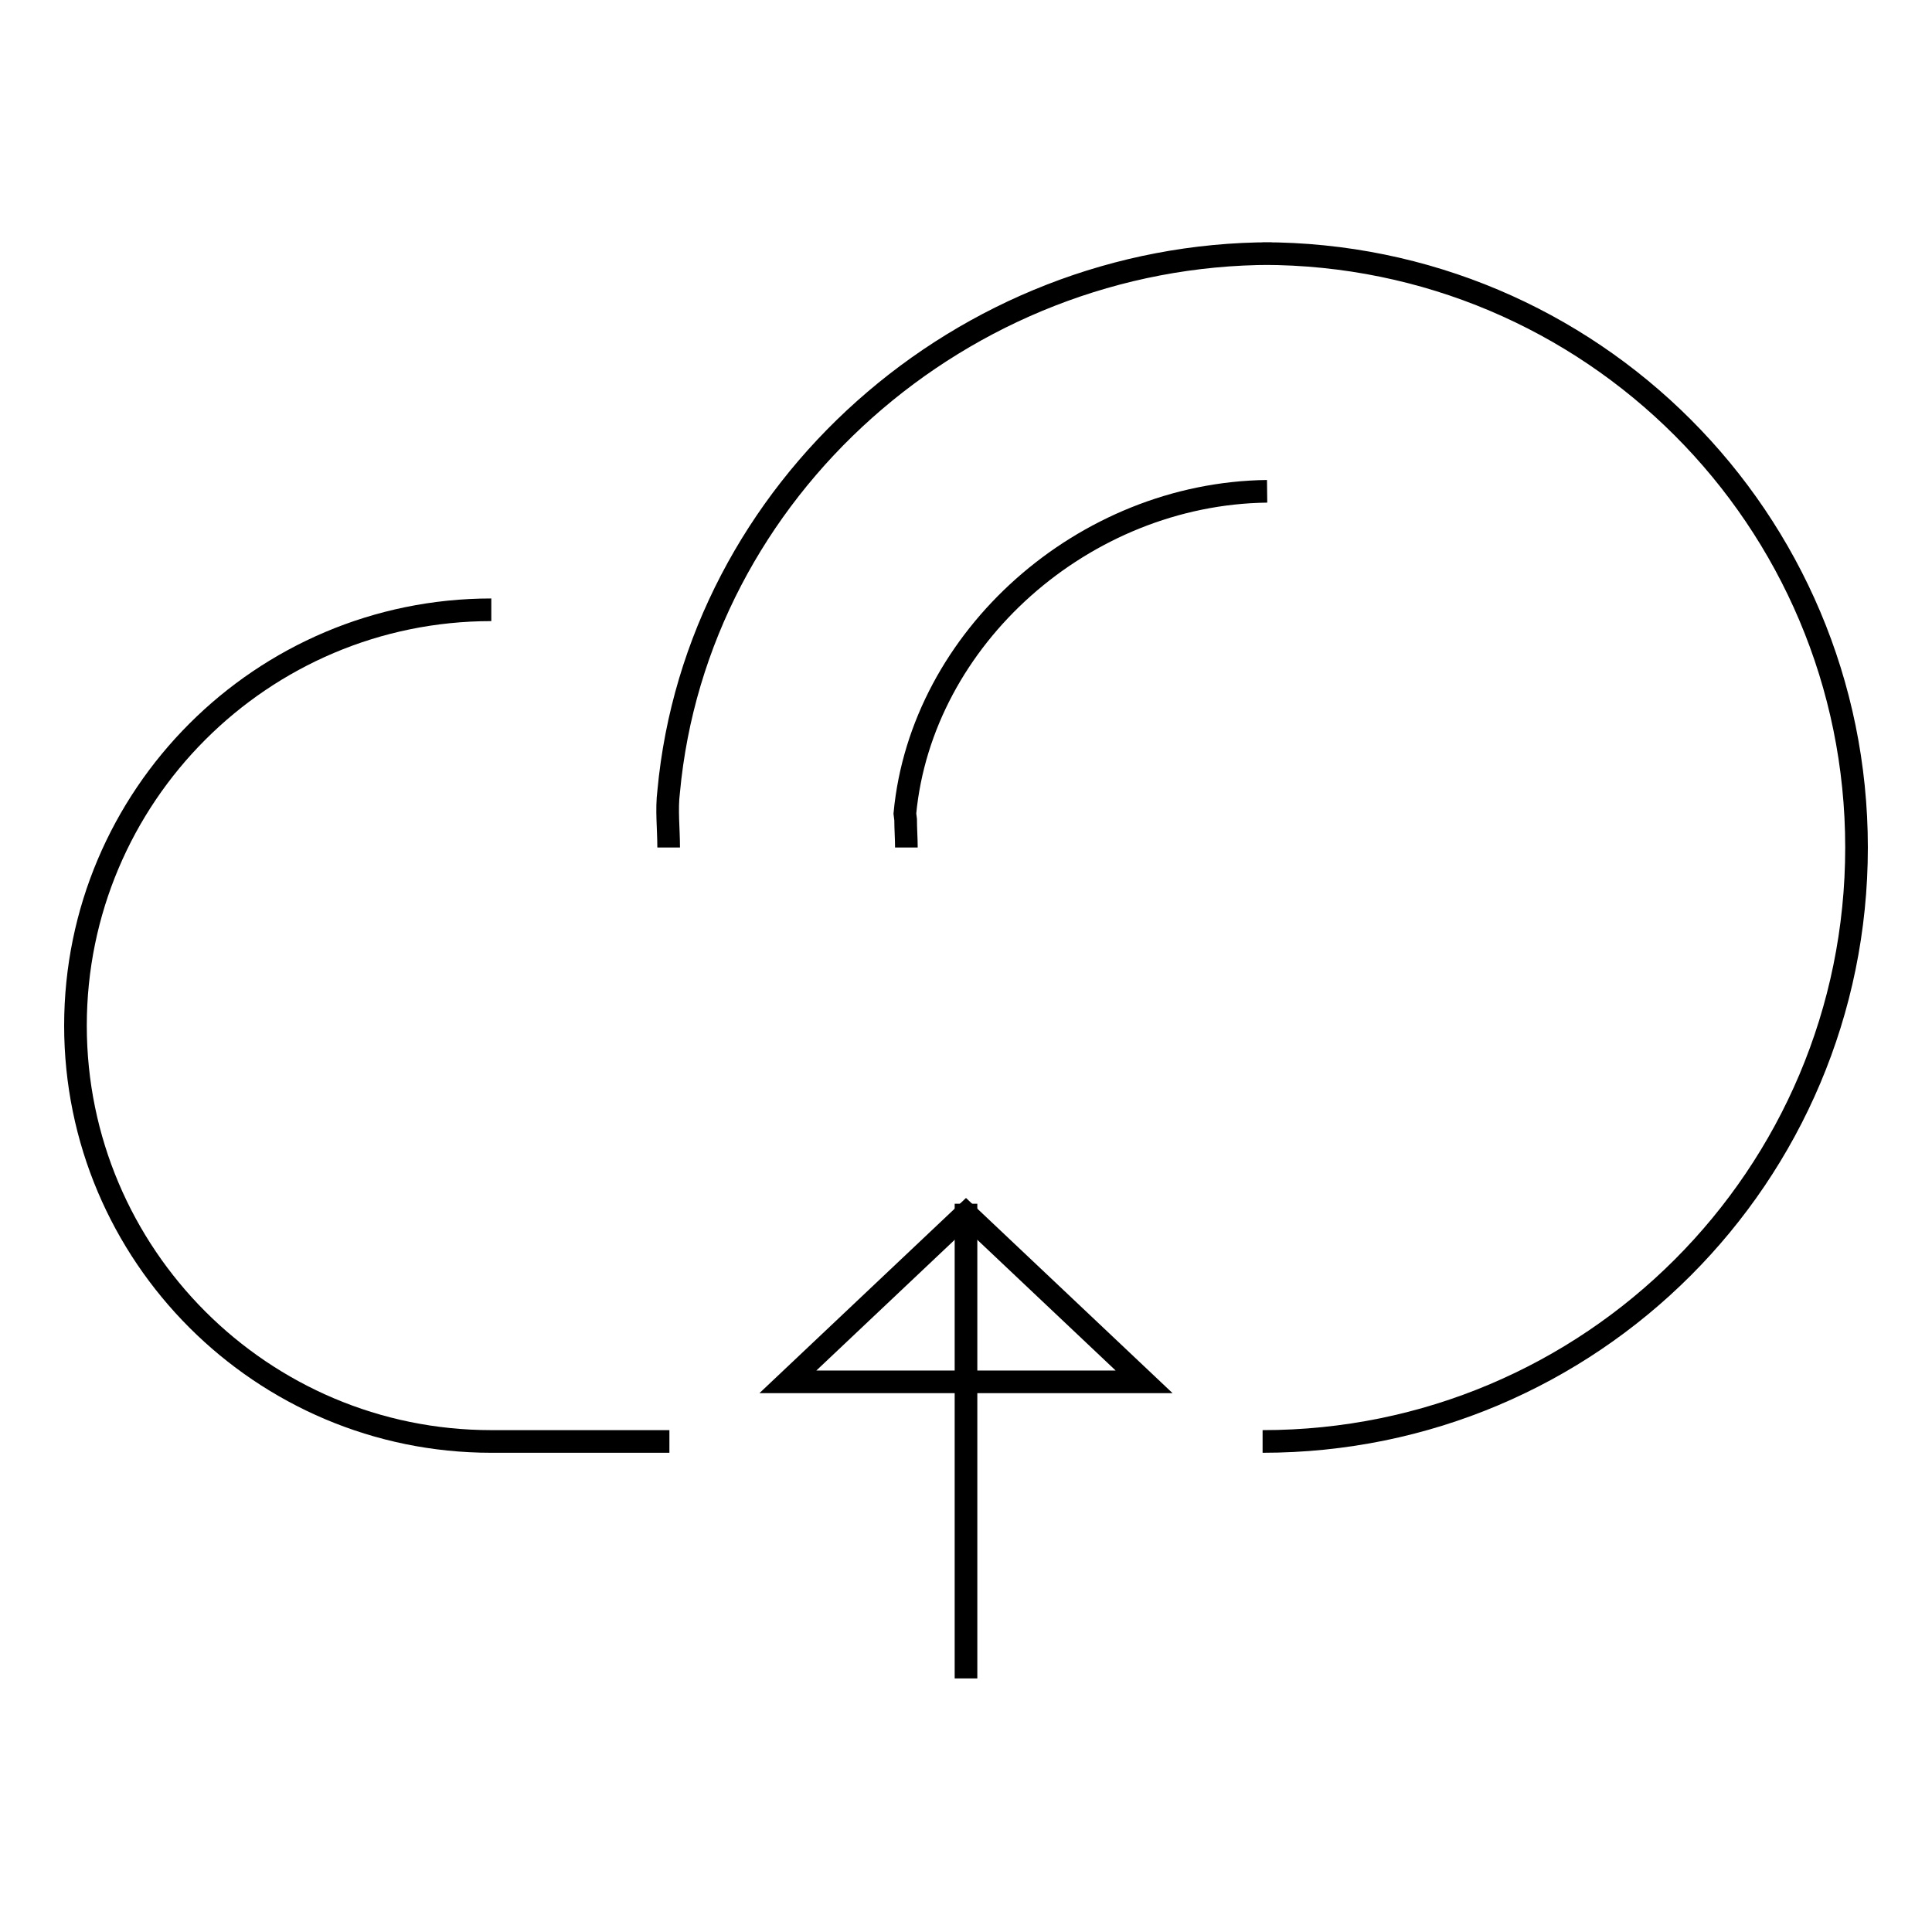 <?xml version="1.0" encoding="utf-8"?>
<!-- Svg Vector Icons : http://www.onlinewebfonts.com/icon -->
<!DOCTYPE svg PUBLIC "-//W3C//DTD SVG 1.1//EN" "http://www.w3.org/Graphics/SVG/1.1/DTD/svg11.dtd">
<svg version="1.1" xmlns="http://www.w3.org/2000/svg" xmlns:xlink="http://www.w3.org/1999/xlink" x="0px" y="0px" viewBox="0 0 256 256" enable-background="new 0 0 256 256" xml:space="preserve">
<g><g><path stroke-width="3" fill-opacity="0" stroke="#000000"  d="M57.2,190.9"/><path stroke-width="3" fill-opacity="0" stroke="#000000"  d="M88.6,112.3c0-2.5-0.3-5,0-7.4c3.7-40,38.9-71.3,79.9-71.3h-1.2c43.5,0,78.7,35.2,78.7,78.7c0,43.5-35.2,78.7-78.7,78.7"/><path stroke-width="3" fill-opacity="0" stroke="#000000"  d="M167.9,65.1c-24.3,0.3-45.8,19.4-48,42.7l0.1,0.8c0,1.2,0.1,2.5,0.1,3.7"/><path stroke-width="3" fill-opacity="0" stroke="#000000"  d="M65.1,80.8c-30.4,0-55.1,24.7-55.1,55.1c0,30.4,24.7,55.1,55.1,55.1h23.6"/><path stroke-width="3" fill-opacity="0" stroke="#000000"  d="M128,222.4v-62.9V222.4z"/><path stroke-width="3" fill-opacity="0" stroke="#000000"  d="M104.4,183.1l23.6-22.3l23.6,22.3H104.4z"/></g></g>
</svg>